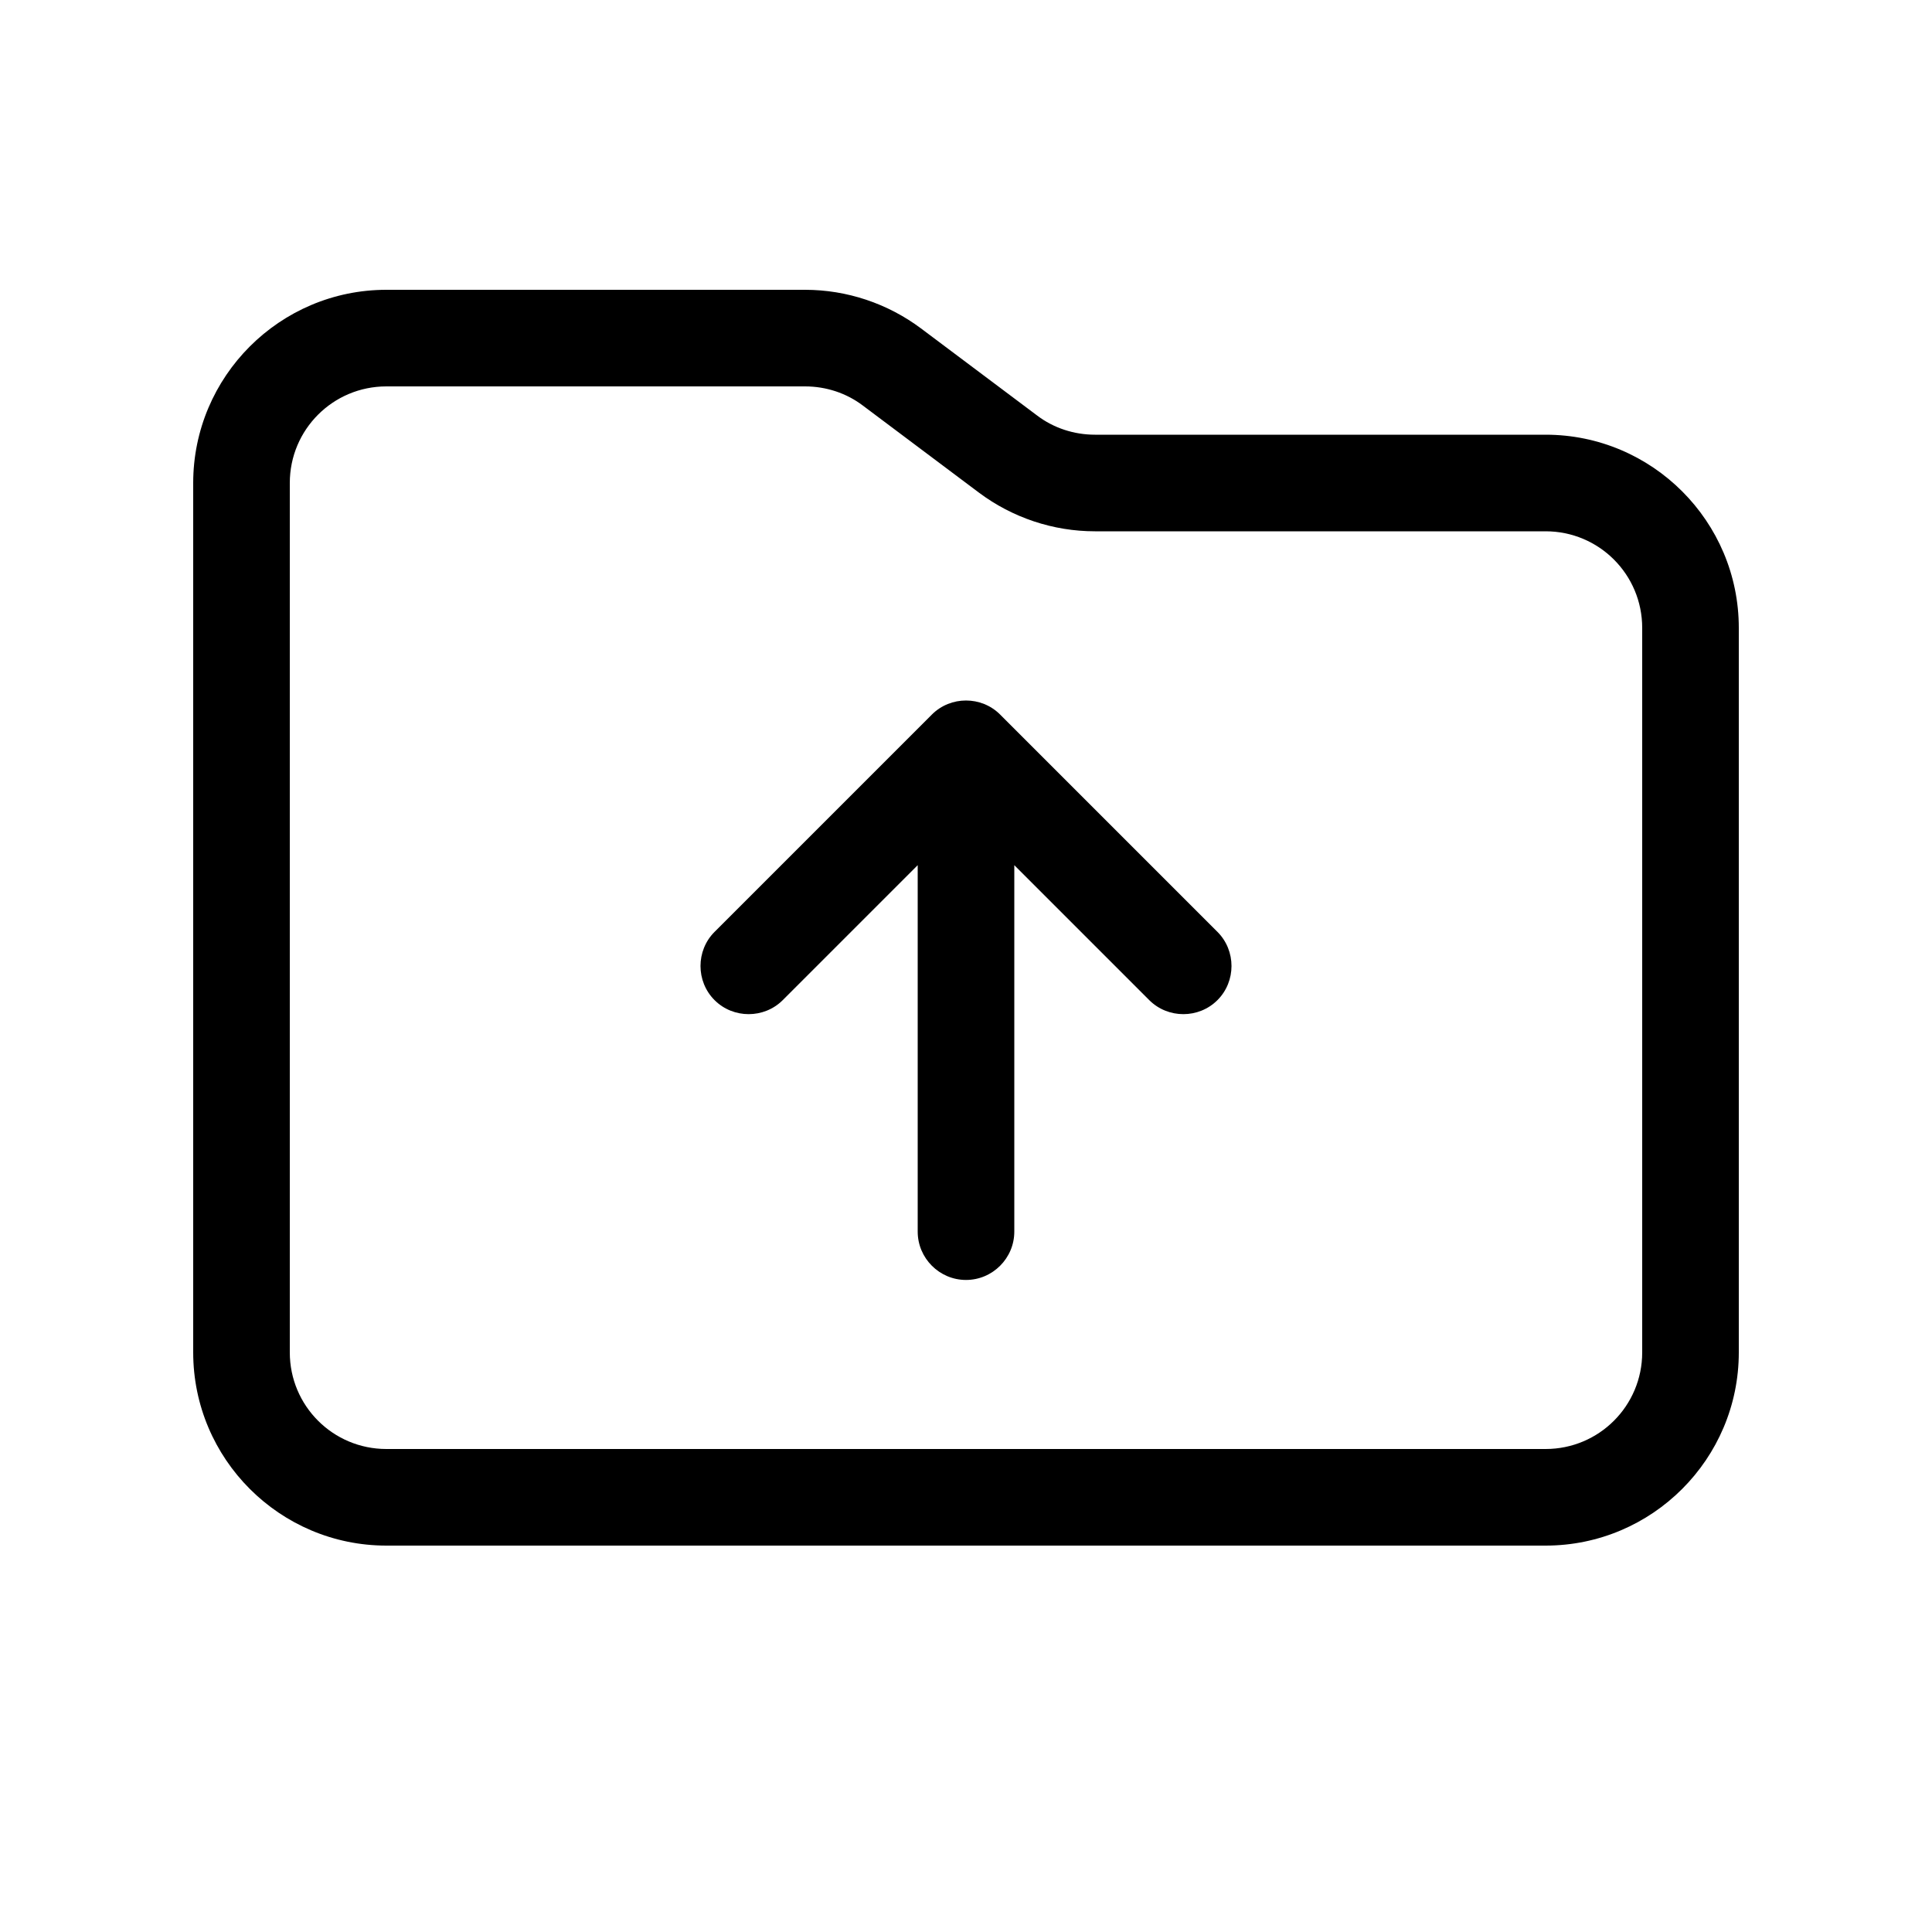 <svg xmlns="http://www.w3.org/2000/svg" viewBox="0 0 640 640"><!--! Font Awesome Pro 7.1.0 by @fontawesome - https://fontawesome.com License - https://fontawesome.com/license (Commercial License) Copyright 2025 Fonticons, Inc. --><path fill="currentColor" d="M544 448C544 465.7 529.7 480 512 480L128 480C110.3 480 96 465.7 96 448L96 160C96 142.3 110.3 128 128 128L266.7 128C273.6 128 280.4 130.2 285.9 134.4L324.3 163.2C335.4 171.5 348.9 176 362.7 176L512 176C529.7 176 544 190.3 544 208L544 448zM128 512L512 512C547.3 512 576 483.3 576 448L576 208C576 172.7 547.3 144 512 144L362.7 144C355.8 144 349 141.8 343.5 137.6L305.1 108.8C294 100.5 280.5 96 266.7 96L128 96C92.7 96 64 124.7 64 160L64 448C64 483.3 92.7 512 128 512zM331.3 236.7C325.1 230.5 314.9 230.5 308.7 236.7L236.7 308.7C230.5 314.9 230.5 325.1 236.7 331.3C242.9 337.5 253.1 337.5 259.3 331.3L304 286.6L304 408C304 416.8 311.2 424 320 424C328.8 424 336 416.8 336 408L336 286.6L380.7 331.3C386.9 337.5 397.1 337.5 403.3 331.3C409.5 325.1 409.5 314.9 403.3 308.7L331.3 236.7z"/></svg>